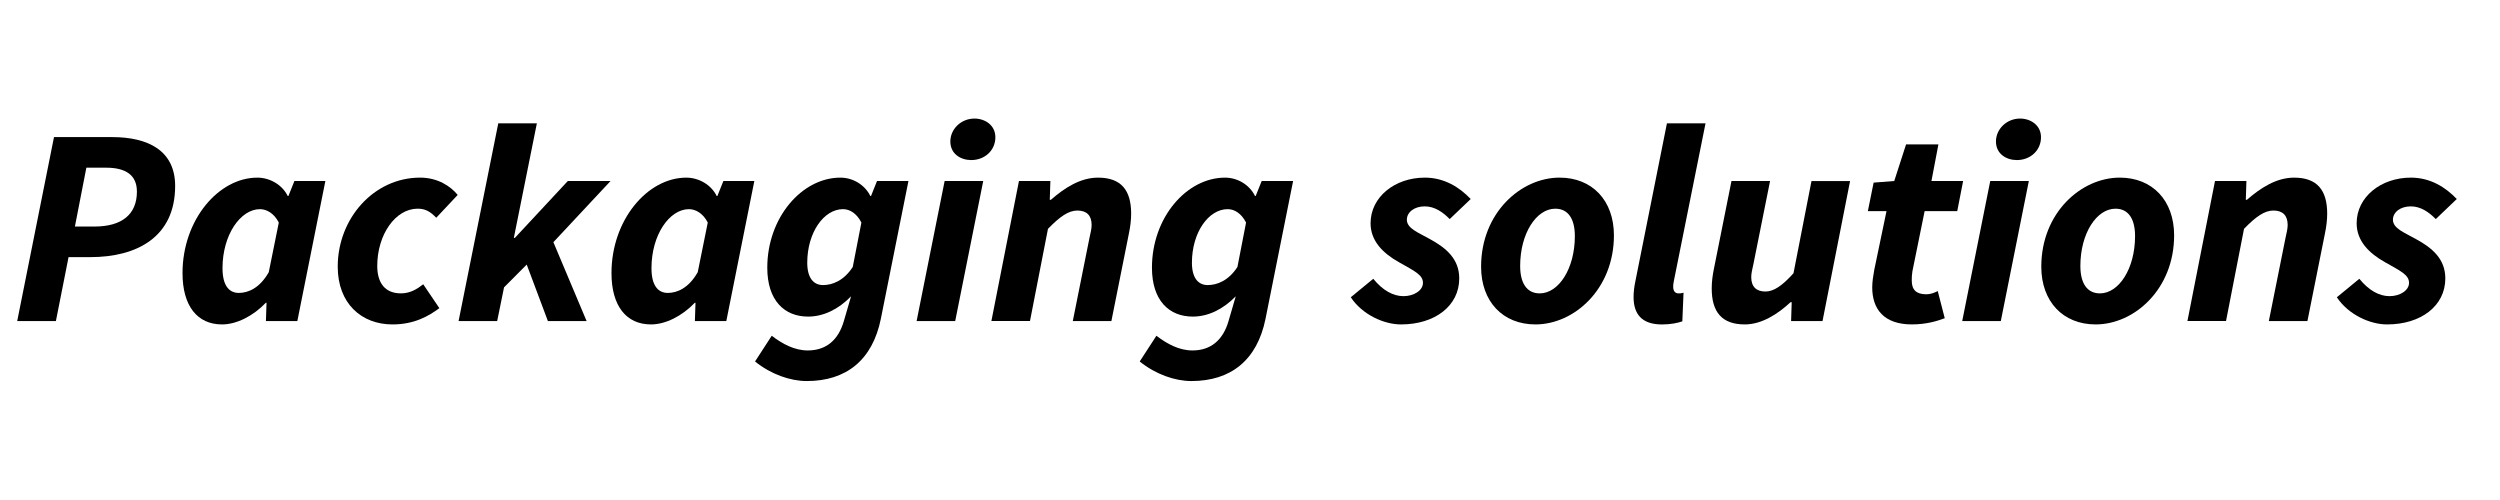 <?xml version="1.0" encoding="utf-8"?>
<!-- Generator: Adobe Illustrator 23.0.2, SVG Export Plug-In . SVG Version: 6.00 Build 0)  -->
<svg version="1.1" id="Слой_1" xmlns="http://www.w3.org/2000/svg" xmlns:xlink="http://www.w3.org/1999/xlink" x="0px" y="0px"
	 viewBox="0 0 2125.98 425.2" style="enable-background:new 0 0 2125.98 425.2;" xml:space="preserve">
<g>
	<g>
		<path d="M45.92,116.58h49.42c30.58,0,53.6,11.44,53.6,41.54c0,43.66-32.76,60.54-72.17,60.54H58.3l-10.76,54.35H14.64
			L45.92,116.58z M80.27,192.65c23.23,0,36.16-10.22,36.16-29.7c0-14.09-9.54-20.35-26.19-20.35H73.44l-9.74,50.05H80.27z"/>
		<path d="M155.21,232.24c0-45.35,30.72-81.18,63.59-81.18c10.76,0,21.23,6.1,25.89,15.64h0.56l5.11-12.76h26.33l-23.83,119.07
			h-26.72l0.51-15.56h-0.56c-10.81,11.29-24.9,18.44-37.27,18.44C167.85,275.89,155.21,260.3,155.21,232.24z M228.56,231.47
			l8.53-42.2c-3.98-7.93-10.42-11.4-16-11.4c-16.54,0-31.87,21.76-31.87,50.17c0,14.59,5.42,21.06,13.91,21.06
			C211.06,249.08,220.88,245.02,228.56,231.47z"/>
		<path d="M287.2,226.81c0-41.17,30.81-75.76,70.06-75.76c14.94,0,25.87,7.26,31.96,14.71l-18.25,19.43
			c-4.83-5.08-9.09-7.73-15.78-7.73c-18.97,0-34.38,22.1-34.38,48.7c0,14.54,6.69,23.32,20.15,23.32c8.05,0,13.86-3.78,18.94-7.73
			l13.73,20.31c-8.95,6.64-21.26,13.84-39.87,13.84C307.31,275.89,287.2,257.99,287.2,226.81z"/>
		<path d="M423.73,104.87h32.82l-19.59,97.43h0.88l45.02-48.36h36.33l-48.6,52.01l28.24,67.06h-32.91l-18.01-48.02l-19.28,19.36
			l-5.84,28.66h-32.82L423.73,104.87z"/>
		<path d="M520,232.24c0-45.35,30.72-81.18,63.59-81.18c10.76,0,21.23,6.1,25.89,15.64h0.56l5.11-12.76h26.33l-23.83,119.07h-26.72
			l0.51-15.56h-0.56c-10.81,11.29-24.9,18.44-37.27,18.44C532.65,275.89,520,260.3,520,232.24z M593.35,231.47l8.53-42.2
			c-3.98-7.93-10.42-11.4-16-11.4c-16.54,0-31.87,21.76-31.87,50.17c0,14.59,5.42,21.06,13.91,21.06
			C575.85,249.08,585.68,245.02,593.35,231.47z"/>
		<path d="M642.08,307.4l14.21-21.89c9.04,6.97,19.37,12.51,30.61,12.51c15.61,0,26-8.78,30.69-24.92l6.16-21.12
			c-10.67,10.98-23.41,17.25-36.56,17.25c-20.08,0-34.7-13.61-34.7-41.59c0-42.72,29.53-76.58,62.15-76.58
			c10.71,0,20.84,6.1,25.5,15.64h0.56l5.11-12.76h26.72l-23.46,117.15c-7.14,35.27-29.6,52.95-63.03,52.95
			C671.99,324.03,655.64,318.33,642.08,307.4z M725.18,227.03l7.34-37.77c-4.02-7.93-10.02-11.4-15.61-11.4
			c-16.29,0-30.43,19.79-30.43,45.56c0,12.93,5.33,19,13.43,19C707.82,242.42,717.59,238.75,725.18,227.03z"/>
		<path d="M803.31,153.94h32.82L812.3,273.01h-32.82L803.31,153.94z M808.16,120.31c0-10.51,9.07-19.49,20.51-19.49
			c8.98,0,17.79,5.65,17.79,15.9c0,11.21-9.07,19.4-20.51,19.4C816.98,136.13,808.16,130.87,808.16,120.31z"/>
		<path d="M866.51,153.94h26.72l-0.51,15.95h0.96c11.63-10.11,24.99-18.83,40.09-18.83c19.68,0,28.15,10.73,28.15,30.61
			c0,5.36-0.68,11.01-1.92,16.94l-14.88,74.4h-32.82l14.09-70.28c1.04-4.83,1.92-8.19,1.92-11.41c0-8.16-4.26-12.28-12.11-12.28
			c-7.4,0-14.68,4.91-25.01,15.55l-15.3,78.41h-32.82L866.51,153.94z"/>
		<path d="M969.2,307.4l14.21-21.89c9.04,6.97,19.37,12.51,30.61,12.51c15.61,0,26-8.78,30.69-24.92l6.16-21.12
			c-10.67,10.98-23.41,17.25-36.56,17.25c-20.08,0-34.7-13.61-34.7-41.59c0-42.72,29.53-76.58,62.15-76.58
			c10.71,0,20.84,6.1,25.5,15.64h0.56l5.11-12.76h26.72l-23.46,117.15c-7.14,35.27-29.6,52.95-63.03,52.95
			C999.11,324.03,982.75,318.33,969.2,307.4z M1052.3,227.03l7.34-37.77c-4.02-7.93-10.02-11.4-15.61-11.4
			c-16.29,0-30.43,19.79-30.43,45.56c0,12.93,5.33,19,13.43,19C1034.94,242.42,1044.7,238.75,1052.3,227.03z"/>
		<path d="M1148.69,252.79l19.12-15.71c8.22,10.08,17.05,14.77,25.69,14.77c8.89,0,16.57-4.88,16.57-11.29
			c0-6.83-6.96-9.95-20.5-17.62c-13.49-7.57-24.05-18.01-24.05-33.09c0-22.36,20.67-38.8,46.12-38.8c16.44,0,29.37,8.05,39.03,18.19
			l-17.85,17.06c-5.84-5.93-12.82-10.81-21.26-10.81c-9.03,0-15.18,5.11-15.18,11.34c0,7.56,10.08,11.04,19.62,16.49
			c14.14,7.68,24.93,17.11,24.93,33.43c0,23.41-20.76,39.14-49.56,39.14C1176.93,275.89,1158.49,267.62,1148.69,252.79z"/>
		<path d="M1259.51,226.81c0-45.89,33.94-75.76,66.73-75.76c27.79,0,46.23,19.48,46.23,49.08c0,45.89-33.94,75.76-66.72,75.76
			C1277.95,275.89,1259.51,256.41,1259.51,226.81z M1339.24,200.78c0-14.54-5.59-23.31-16.65-23.31c-16.03,0-29.86,20.92-29.86,48.7
			c0,14.54,5.59,23.32,16.65,23.32C1325.42,249.48,1339.24,228.56,1339.24,200.78z"/>
		<path d="M1389.18,252.62c0-4.21,0.48-8.59,1.75-14.55l26.62-133.2h32.82l-27.02,134.48c-0.48,2.4-0.48,3.44-0.48,4.6
			c0,4.1,2.15,5.54,4.55,5.54c1.36,0,2.23,0,4.24-0.56l-1.02,24.35c-3.98,1.36-9.77,2.63-17.4,2.63
			C1396.18,275.89,1389.18,267.08,1389.18,252.62z"/>
		<path d="M1549.86,273.01h-26.72l0.51-16.04h-0.96c-10.84,10.11-24.59,18.92-38.91,18.92c-19.68,0-28.15-10.73-28.15-30.61
			c0-5.36,0.68-11.01,1.92-16.94l14.88-74.4h32.82l-14.09,70.28c-1.04,4.83-1.92,8.19-1.92,11.41c0,8.16,4.26,12.28,12.11,12.28
			c7,0,14.28-4.91,23.82-15.55l15.3-78.41h32.82L1549.86,273.01z"/>
		<path d="M1592.13,244.4c0-5.11,0.88-9.97,1.75-15l10.39-49.85h-15.87l4.92-24.26l17.53-1.36l10.05-31.14h27.51l-5.93,31.14h26.94
			l-5,25.62h-27.73l-10.39,51.12c-0.48,2.88-0.56,5.36-0.56,7.93c0,7.88,3.84,11.66,12.45,11.66c3.39,0,6.61-1.21,9.65-2.74
			l5.96,23.08c-6.3,2.4-15.7,5.28-27.96,5.28C1601.85,275.89,1592.13,262.65,1592.13,244.4z"/>
		<path d="M1692.49,153.94h32.82l-23.83,119.07h-32.82L1692.49,153.94z M1697.35,120.31c0-10.51,9.07-19.49,20.51-19.49
			c8.98,0,17.79,5.65,17.79,15.9c0,11.21-9.07,19.4-20.5,19.4C1706.16,136.13,1697.35,130.87,1697.35,120.31z"/>
		<path d="M1735.9,226.81c0-45.89,33.94-75.76,66.73-75.76c27.79,0,46.23,19.48,46.23,49.08c0,45.89-33.94,75.76-66.72,75.76
			C1754.34,275.89,1735.9,256.41,1735.9,226.81z M1815.64,200.78c0-14.54-5.59-23.31-16.65-23.31c-16.03,0-29.86,20.92-29.86,48.7
			c0,14.54,5.59,23.32,16.65,23.32C1801.81,249.48,1815.64,228.56,1815.64,200.78z"/>
		<path d="M1883.61,153.94h26.72l-0.51,15.95h0.96c11.63-10.11,24.99-18.83,40.09-18.83c19.68,0,28.15,10.73,28.15,30.61
			c0,5.36-0.68,11.01-1.92,16.94l-14.88,74.4h-32.82l14.09-70.28c1.04-4.83,1.92-8.19,1.92-11.41c0-8.16-4.26-12.28-12.11-12.28
			c-7.4,0-14.68,4.91-25.01,15.55l-15.3,78.41h-32.82L1883.61,153.94z"/>
		<path d="M1987.24,252.79l19.12-15.71c8.22,10.08,17.05,14.77,25.69,14.77c8.89,0,16.57-4.88,16.57-11.29
			c0-6.83-6.96-9.95-20.5-17.62c-13.49-7.57-24.05-18.01-24.05-33.09c0-22.36,20.67-38.8,46.12-38.8c16.44,0,29.37,8.05,39.03,18.19
			l-17.85,17.06c-5.84-5.93-12.82-10.81-21.26-10.81c-9.03,0-15.18,5.11-15.18,11.34c0,7.56,10.08,11.04,19.62,16.49
			c14.14,7.68,24.93,17.11,24.93,33.43c0,23.41-20.76,39.14-49.56,39.14C2015.47,275.89,1997.04,267.62,1987.24,252.79z"/>
	</g>
</g>
</svg>
